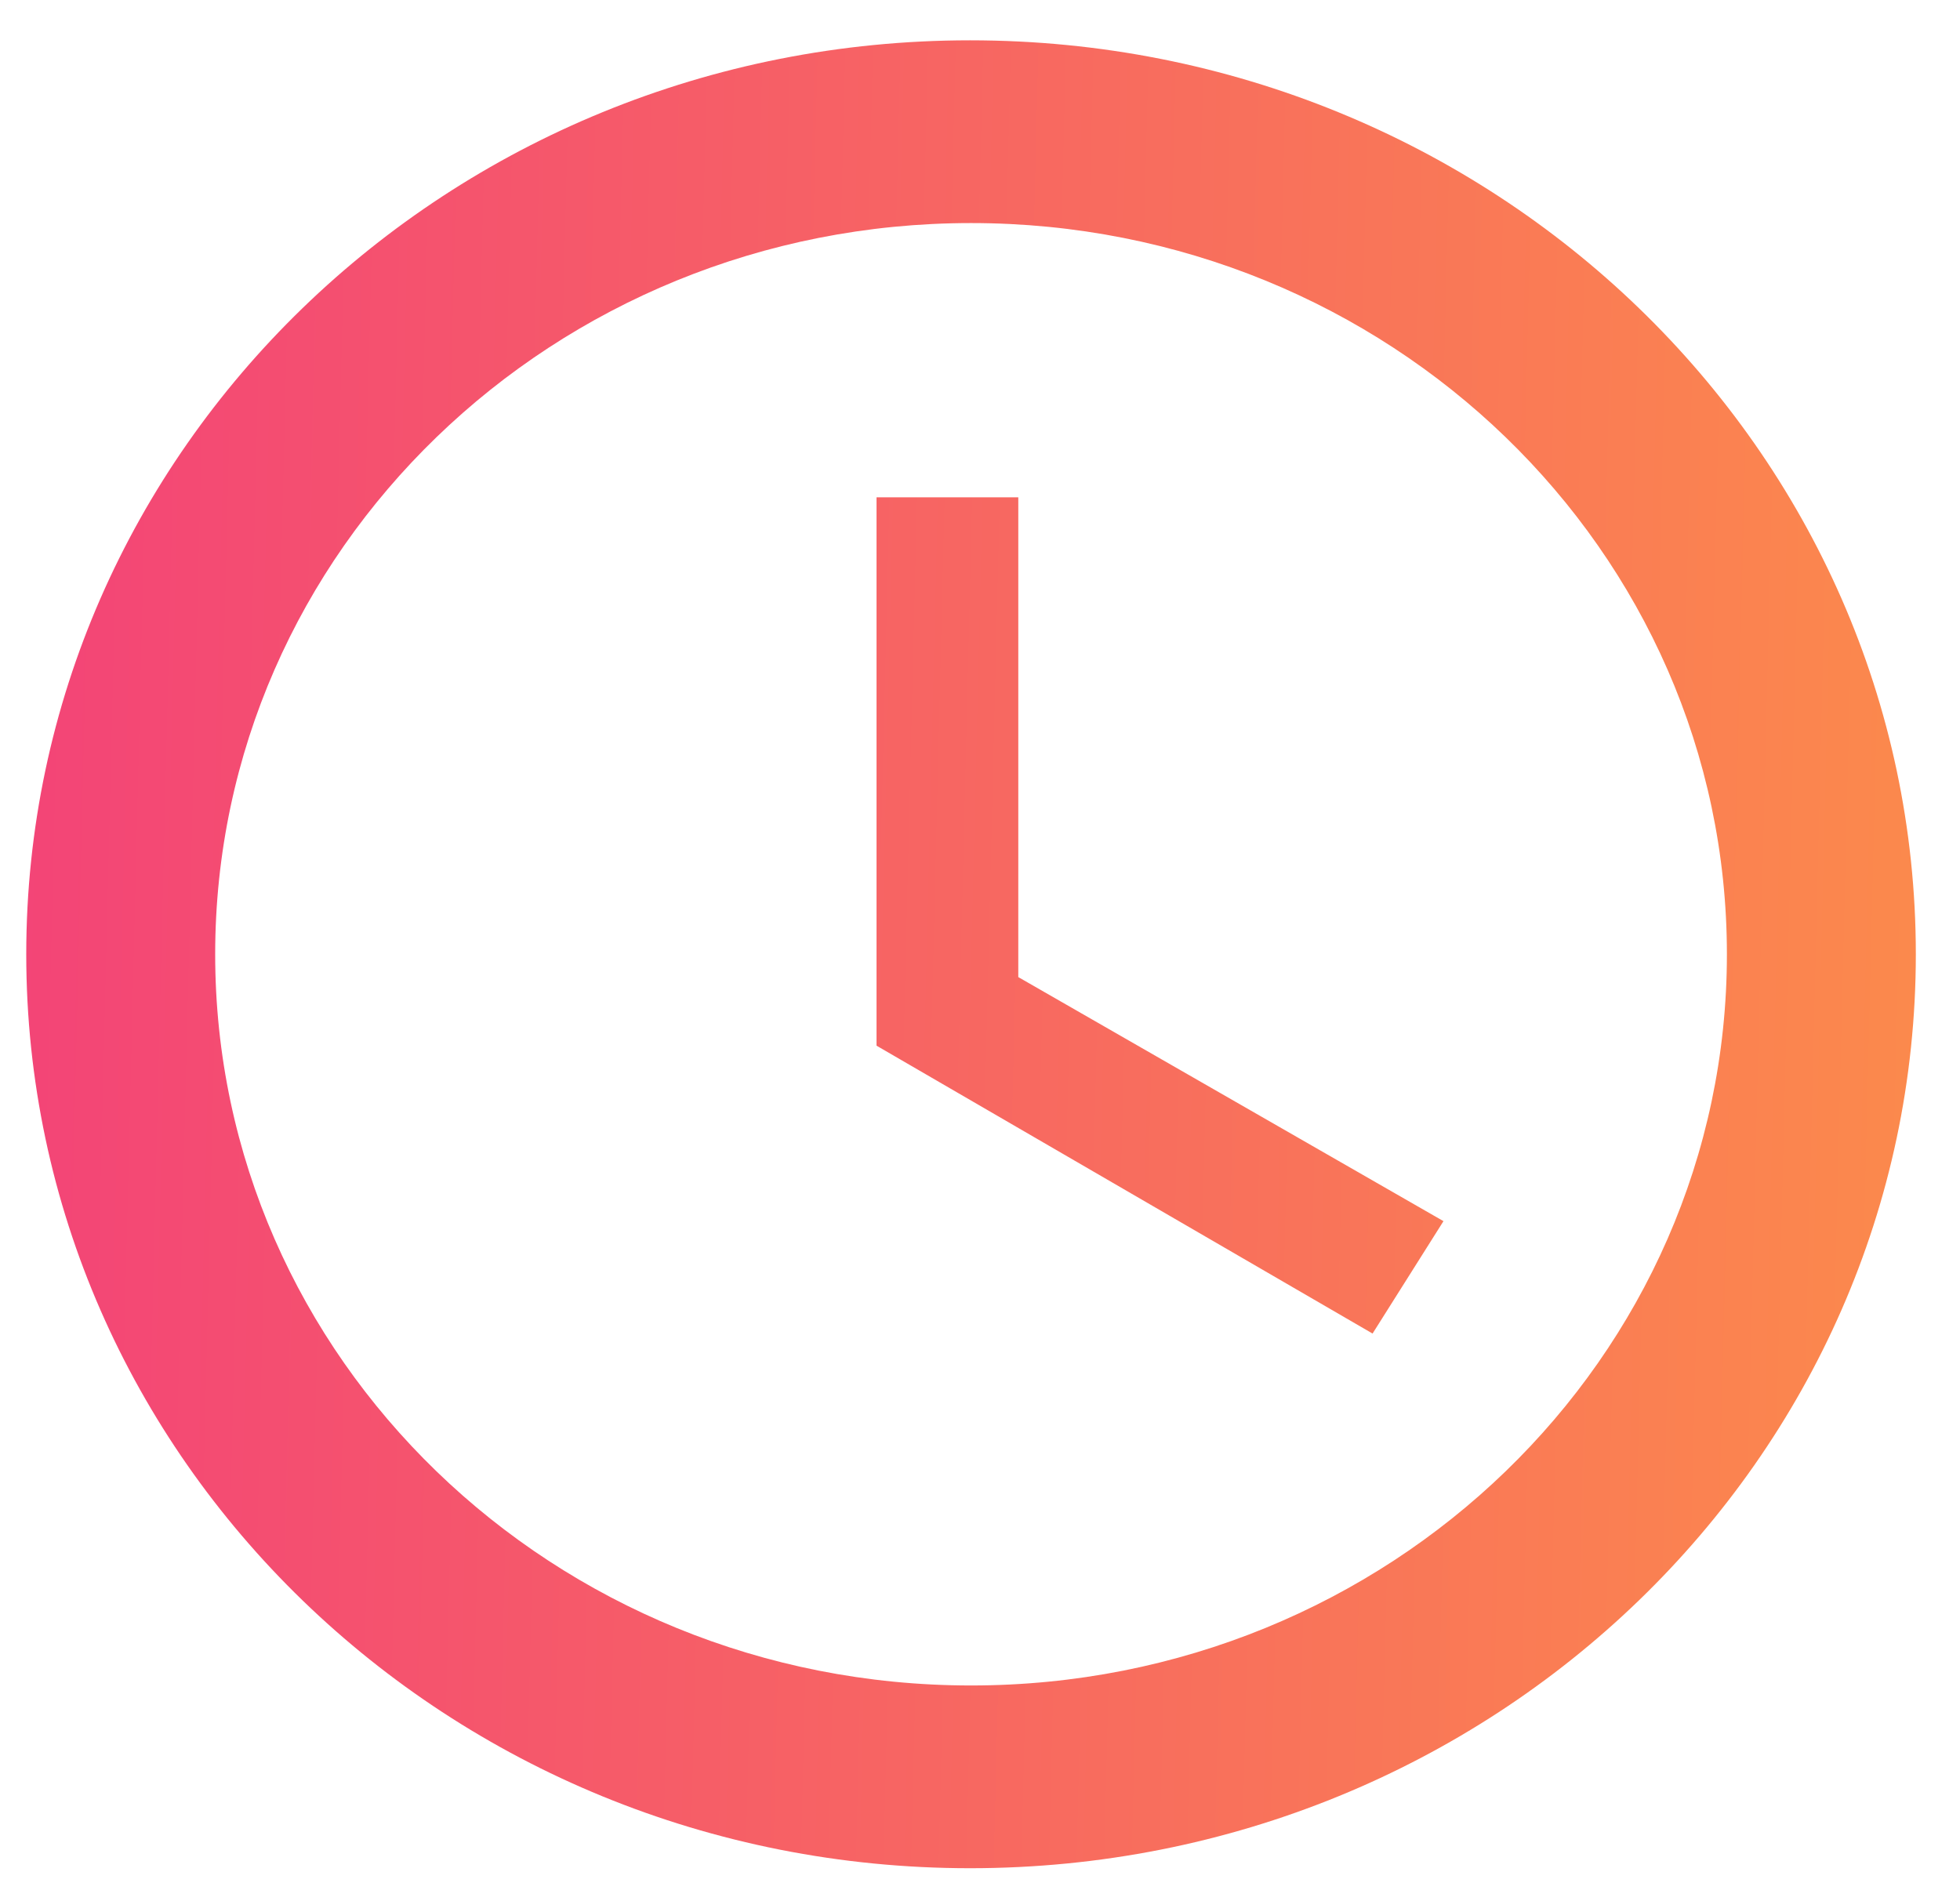 <svg width="28" height="27" viewBox="0 0 28 27" fill="none" xmlns="http://www.w3.org/2000/svg">
<path d="M13.858 0.576C6.408 0.576 0.375 6.426 0.375 13.634C0.375 20.842 6.408 26.692 13.858 26.692C21.322 26.692 27.369 20.842 27.369 13.634C27.369 6.426 21.322 0.576 13.858 0.576ZM13.872 24.081C7.906 24.081 3.074 19.406 3.074 13.634C3.074 7.862 7.906 3.187 13.872 3.187C19.838 3.187 24.67 7.862 24.67 13.634C24.67 19.406 19.838 24.081 13.872 24.081ZM14.547 7.105H12.522V14.94L19.608 19.053L20.621 17.447L14.547 13.96V7.105Z" fill="url(#paint0_linear)"/>
<defs>
<linearGradient id="paint0_linear" x1="0.375" y1="3.987" x2="29.112" y2="4.693" gradientUnits="userSpaceOnUse">
<stop stop-color="#F34477"/>
<stop offset="1" stop-color="#FC8D4A"/>
</linearGradient>
</defs>
</svg>
